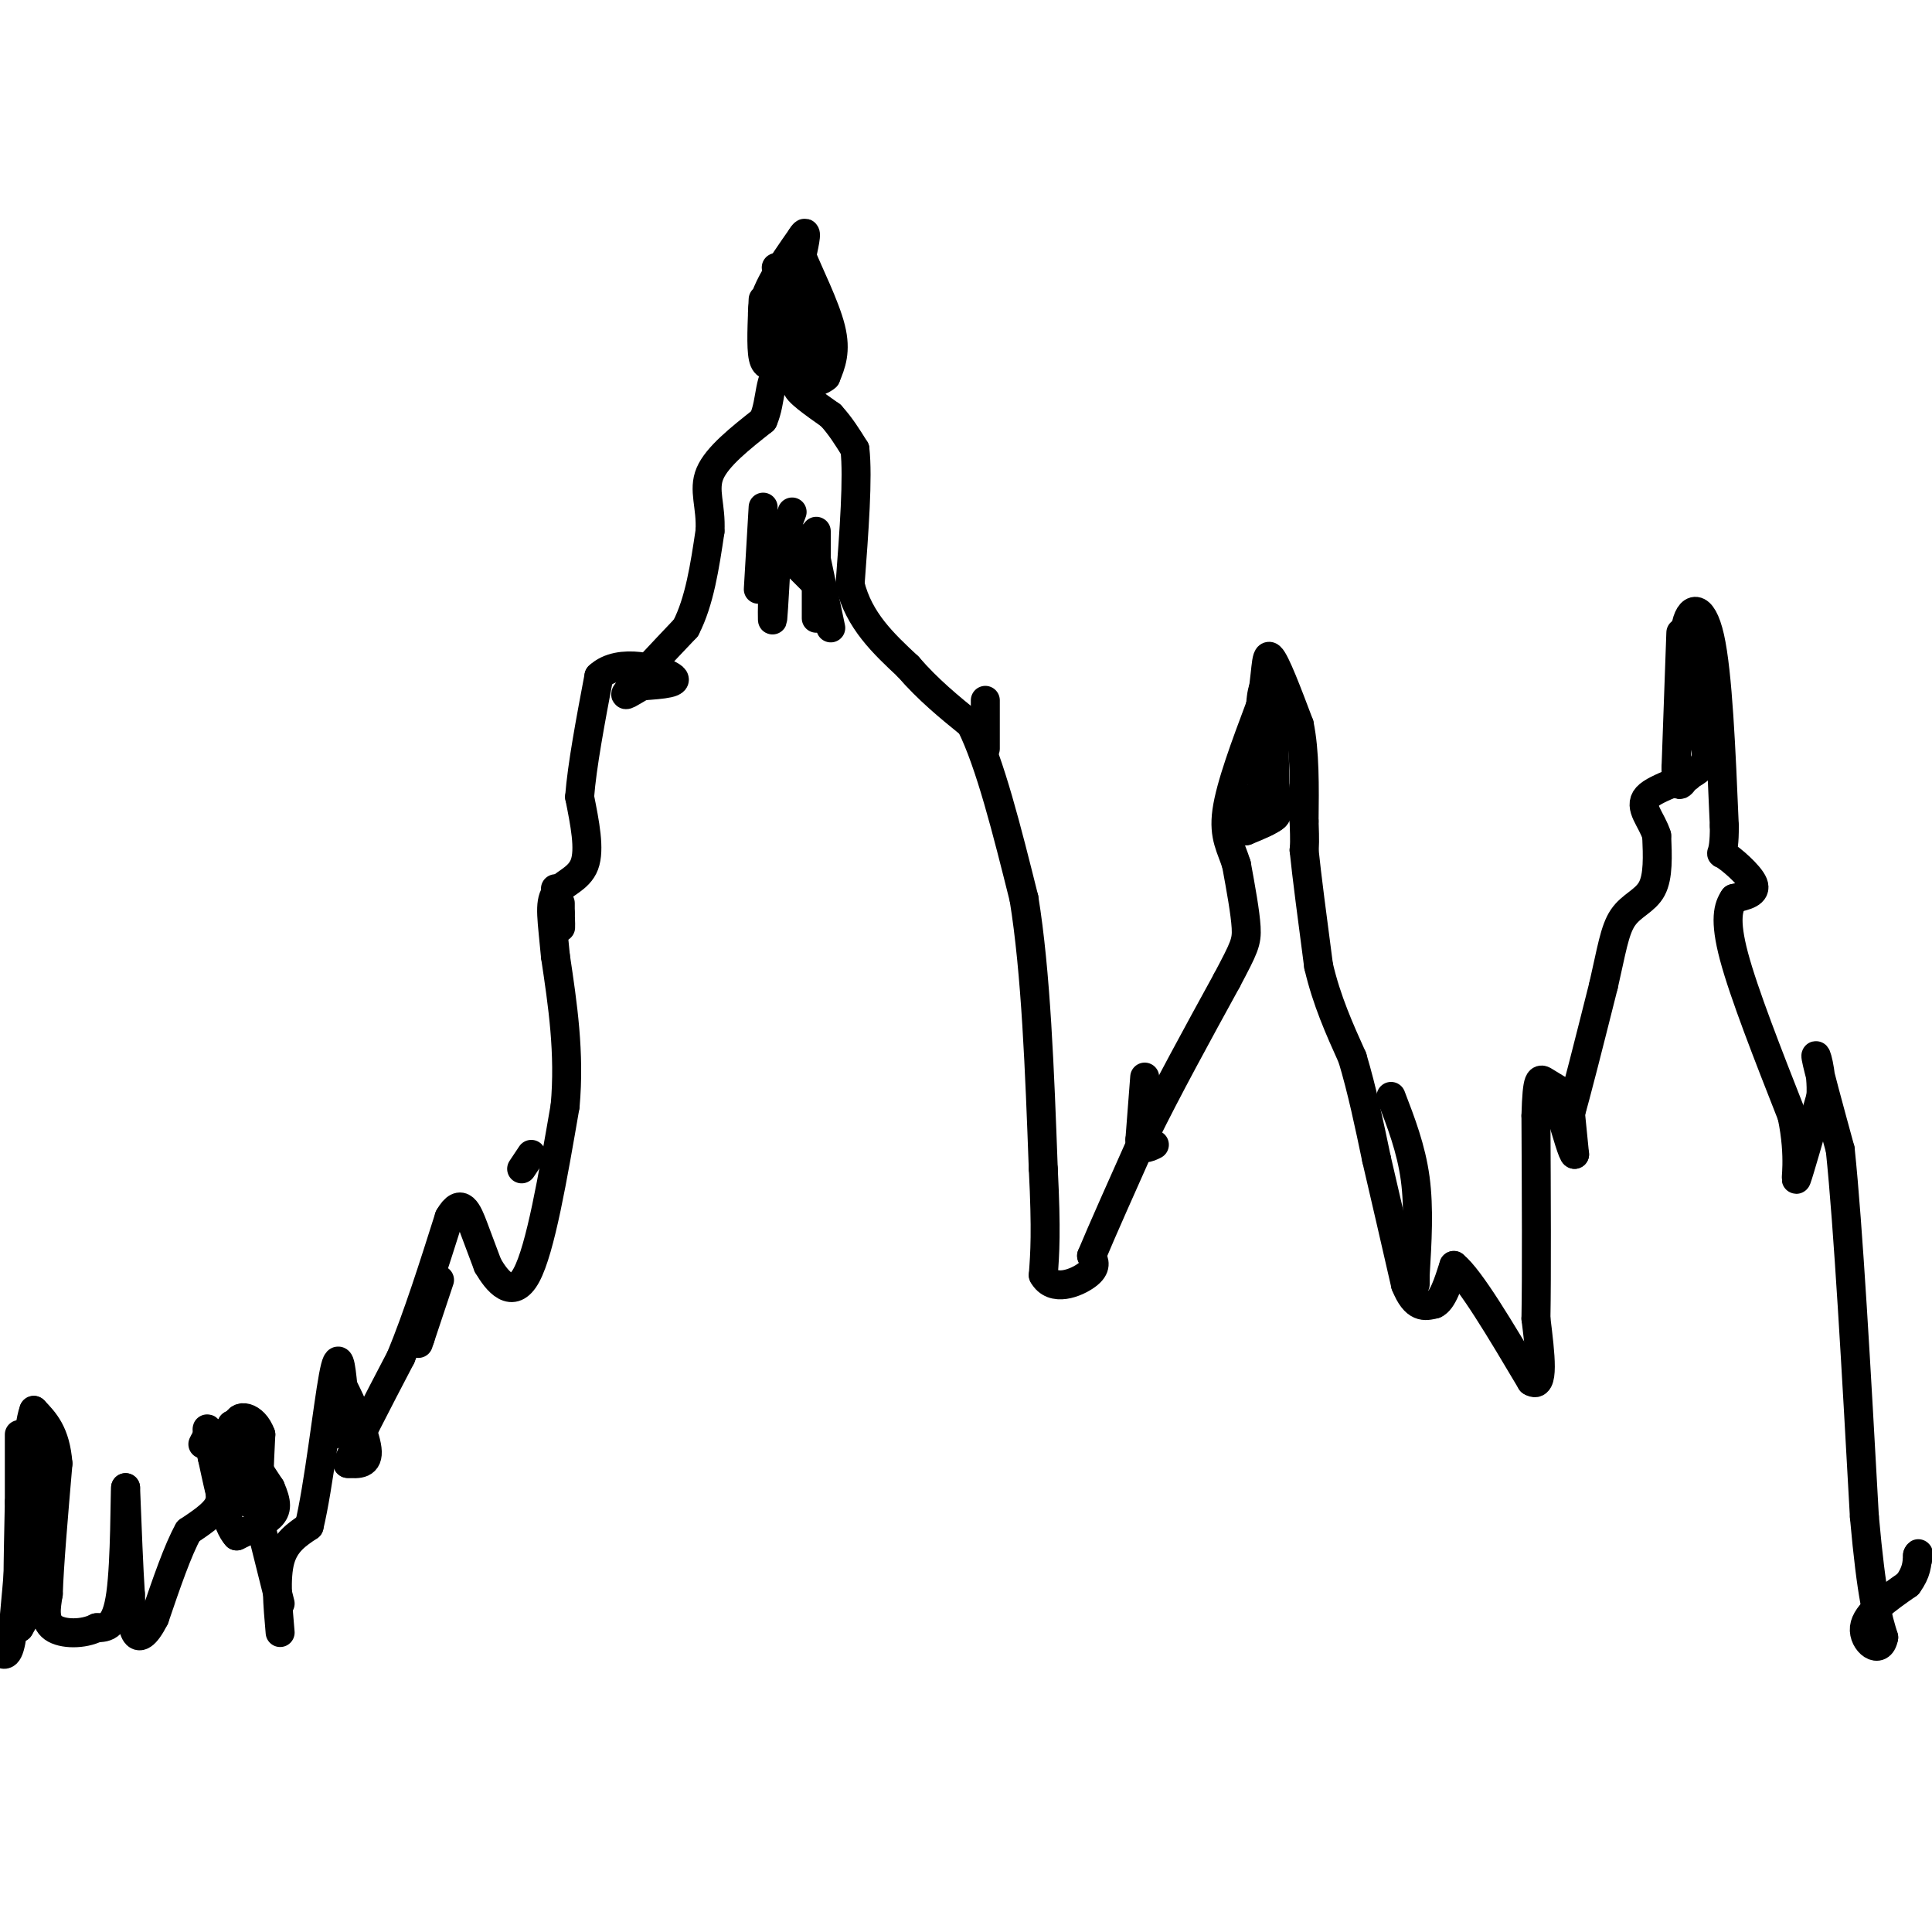 <svg viewBox='0 0 400 400' version='1.1' xmlns='http://www.w3.org/2000/svg' xmlns:xlink='http://www.w3.org/1999/xlink'><g fill='none' stroke='#000000' stroke-width='6' stroke-linecap='round' stroke-linejoin='round'><path d='M58,338c-0.500,-5.667 -1.000,-11.333 0,-15c1.000,-3.667 3.500,-5.333 6,-7'/><path d='M64,316c1.956,-8.067 3.844,-24.733 5,-31c1.156,-6.267 1.578,-2.133 2,2'/><path d='M71,287c1.600,3.067 4.600,9.733 5,13c0.400,3.267 -1.800,3.133 -4,3'/><path d='M72,303c1.167,-3.167 6.083,-12.583 11,-22'/><path d='M83,281c3.500,-8.500 6.750,-18.750 10,-29'/><path d='M93,252c2.533,-4.422 3.867,-0.978 5,2c1.133,2.978 2.067,5.489 3,8'/><path d='M101,262c1.889,3.244 5.111,7.356 8,2c2.889,-5.356 5.444,-20.178 8,-35'/><path d='M117,229c1.000,-11.000 -0.500,-21.000 -2,-31'/><path d='M115,198c-0.679,-7.548 -1.375,-10.917 0,-13c1.375,-2.083 4.821,-2.881 6,-6c1.179,-3.119 0.089,-8.560 -1,-14'/><path d='M120,165c0.500,-6.500 2.250,-15.750 4,-25'/><path d='M124,140c4.222,-3.978 12.778,-1.422 15,0c2.222,1.422 -1.889,1.711 -6,2'/><path d='M133,142c-2.133,1.111 -4.467,2.889 -3,1c1.467,-1.889 6.733,-7.444 12,-13'/><path d='M142,130c2.833,-5.500 3.917,-12.750 5,-20'/><path d='M147,110c0.289,-5.289 -1.489,-8.511 0,-12c1.489,-3.489 6.244,-7.244 11,-11'/><path d='M158,87c1.845,-4.167 0.958,-9.083 4,-11c3.042,-1.917 10.012,-0.833 10,-2c-0.012,-1.167 -7.006,-4.583 -14,-8'/><path d='M158,66c-1.000,-4.167 3.500,-10.583 8,-17'/><path d='M166,49c1.333,-2.167 0.667,0.917 0,4'/><path d='M166,53c1.378,3.511 4.822,10.289 6,15c1.178,4.711 0.089,7.356 -1,10'/><path d='M171,78c-1.800,1.733 -5.800,1.067 -6,2c-0.200,0.933 3.400,3.467 7,6'/><path d='M172,86c2.000,2.167 3.500,4.583 5,7'/><path d='M177,93c0.667,5.833 -0.167,16.917 -1,28'/><path d='M176,121c1.833,7.500 6.917,12.250 12,17'/><path d='M188,138c4.167,4.833 8.583,8.417 13,12'/><path d='M201,150c4.000,8.000 7.500,22.000 11,36'/><path d='M212,186c2.500,15.333 3.250,35.667 4,56'/><path d='M216,242c0.667,13.000 0.333,17.500 0,22'/><path d='M216,264c1.956,3.600 6.844,1.600 9,0c2.156,-1.600 1.578,-2.800 1,-4'/><path d='M226,260c2.000,-4.833 6.500,-14.917 11,-25'/><path d='M237,235c4.667,-9.500 10.833,-20.750 17,-32'/><path d='M254,203c3.622,-6.844 4.178,-7.956 4,-11c-0.178,-3.044 -1.089,-8.022 -2,-13'/><path d='M256,179c-1.067,-3.489 -2.733,-5.711 -2,-11c0.733,-5.289 3.867,-13.644 7,-22'/><path d='M261,146c1.267,-6.267 0.933,-10.933 2,-10c1.067,0.933 3.533,7.467 6,14'/><path d='M269,150c1.167,5.667 1.083,12.833 1,20'/><path d='M270,170c0.167,4.333 0.083,5.167 0,6'/><path d='M270,176c0.500,5.000 1.750,14.500 3,24'/><path d='M273,200c1.667,7.167 4.333,13.083 7,19'/><path d='M280,219c2.000,6.667 3.500,13.833 5,21'/><path d='M285,240c1.833,7.833 3.917,16.917 6,26'/><path d='M291,266c2.000,5.000 4.000,4.500 6,4'/><path d='M297,270c1.667,-0.667 2.833,-4.333 4,-8'/><path d='M301,262c3.333,2.667 9.667,13.333 16,24'/><path d='M317,286c2.833,1.833 1.917,-5.583 1,-13'/><path d='M318,273c0.167,-9.167 0.083,-25.583 0,-42'/><path d='M318,231c0.222,-8.222 0.778,-7.778 2,-7c1.222,0.778 3.111,1.889 5,3'/><path d='M325,227c0.833,1.167 0.417,2.583 0,4'/><path d='M325,231c1.167,-3.833 4.083,-15.417 7,-27'/><path d='M332,204c1.643,-7.119 2.250,-11.417 4,-14c1.750,-2.583 4.643,-3.452 6,-6c1.357,-2.548 1.179,-6.774 1,-11'/><path d='M343,173c-0.964,-3.262 -3.875,-5.917 -2,-8c1.875,-2.083 8.536,-3.595 11,-6c2.464,-2.405 0.732,-5.702 -1,-9'/><path d='M351,150c-0.500,-4.833 -1.250,-12.417 -2,-20'/><path d='M349,130c0.667,-4.400 3.333,-5.400 5,2c1.667,7.400 2.333,23.200 3,39'/><path d='M357,171c0.060,7.071 -1.292,5.250 0,6c1.292,0.750 5.226,4.071 6,6c0.774,1.929 -1.613,2.464 -4,3'/><path d='M359,186c-1.156,1.667 -2.044,4.333 0,12c2.044,7.667 7.022,20.333 12,33'/><path d='M371,231c1.867,8.778 0.533,14.222 1,13c0.467,-1.222 2.733,-9.111 5,-17'/><path d='M377,227c0.333,-5.267 -1.333,-9.933 -1,-8c0.333,1.933 2.667,10.467 5,19'/><path d='M381,238c1.667,15.833 3.333,45.917 5,76'/><path d='M386,314c1.500,16.833 2.750,20.917 4,25'/><path d='M390,339c-0.667,3.844 -4.333,0.956 -4,-2c0.333,-2.956 4.667,-5.978 9,-9'/><path d='M395,328c1.833,-2.500 1.917,-4.250 2,-6'/><path d='M397,322c0.333,-0.833 0.167,0.083 0,1'/><path d='M69,297c0.000,0.000 0.000,-2.000 0,-2'/><path d='M58,332c0.000,0.000 -4.000,-16.000 -4,-16'/><path d='M54,316c-0.667,-5.833 -0.333,-12.417 0,-19'/><path d='M54,297c-1.422,-3.978 -4.978,-4.422 -5,-2c-0.022,2.422 3.489,7.711 7,13'/><path d='M56,308c1.400,3.178 1.400,4.622 0,6c-1.400,1.378 -4.200,2.689 -7,4'/><path d='M49,318c-2.000,-2.000 -3.500,-9.000 -5,-16'/><path d='M44,302c-1.089,-4.267 -1.311,-6.933 -1,-6c0.311,0.933 1.156,5.467 2,10'/><path d='M45,306c0.578,2.667 1.022,4.333 0,6c-1.022,1.667 -3.511,3.333 -6,5'/><path d='M39,317c-2.167,3.833 -4.583,10.917 -7,18'/><path d='M32,335c-1.933,3.822 -3.267,4.378 -4,3c-0.733,-1.378 -0.867,-4.689 -1,-8'/><path d='M27,330c-0.333,-5.000 -0.667,-13.500 -1,-22'/><path d='M26,308c-0.156,1.156 -0.044,15.044 -1,22c-0.956,6.956 -2.978,6.978 -5,7'/><path d='M20,337c-2.733,1.400 -7.067,1.400 -9,0c-1.933,-1.400 -1.467,-4.200 -1,-7'/><path d='M10,330c0.167,-5.667 1.083,-16.333 2,-27'/><path d='M12,303c-0.500,-6.333 -2.750,-8.667 -5,-11'/><path d='M7,292c-1.333,3.333 -2.167,17.167 -3,31'/><path d='M4,323c-0.778,8.822 -1.222,15.378 -2,18c-0.778,2.622 -1.889,1.311 -3,0'/><path d='M158,105c0.000,0.000 -1.000,17.000 -1,17'/><path d='M161,111c-0.417,7.667 -0.833,15.333 -1,17c-0.167,1.667 -0.083,-2.667 0,-7'/><path d='M163,109c0.000,0.000 3.000,7.000 3,7'/><path d='M164,106c0.000,0.000 -3.000,8.000 -3,8'/><path d='M161,115c0.000,0.000 2.000,1.000 2,1'/><path d='M163,115c0.000,0.000 5.000,5.000 5,5'/><path d='M169,110c0.000,0.000 0.000,18.000 0,18'/><path d='M168,111c0.000,0.000 4.000,19.000 4,19'/><path d='M110,239c0.000,0.000 -2.000,3.000 -2,3'/><path d='M237,223c0.000,0.000 -1.000,13.000 -1,13'/><path d='M236,236c0.333,2.333 1.667,1.667 3,1'/><path d='M288,227c2.083,5.417 4.167,10.833 5,17c0.833,6.167 0.417,13.083 0,20'/><path d='M293,264c0.000,3.333 0.000,1.667 0,0'/><path d='M204,145c0.000,0.000 0.000,10.000 0,10'/><path d='M91,265c0.000,0.000 -4.000,12.000 -4,12'/><path d='M87,277c-0.667,2.000 -0.333,1.000 0,0'/><path d='M42,299c0.750,-1.500 1.500,-3.000 3,-2c1.500,1.000 3.750,4.500 6,8'/><path d='M51,305c1.067,2.489 0.733,4.711 0,3c-0.733,-1.711 -1.867,-7.356 -3,-13'/><path d='M48,295c0.000,0.000 1.500,6.500 3,13'/><path d='M51,308c0.500,2.667 0.250,2.833 0,3'/><path d='M325,229c0.000,0.000 1.000,10.000 1,10'/><path d='M326,239c-0.333,0.167 -1.667,-4.417 -3,-9'/><path d='M348,131c0.000,0.000 -1.000,28.000 -1,28'/><path d='M347,159c0.167,5.000 1.083,3.500 2,2'/><path d='M349,161c0.500,0.167 0.750,-0.417 1,-1'/><path d='M158,62c-0.232,4.911 -0.464,9.821 0,12c0.464,2.179 1.625,1.625 4,2c2.375,0.375 5.964,1.679 7,0c1.036,-1.679 -0.482,-6.339 -2,-11'/><path d='M167,65c-0.978,-4.511 -2.422,-10.289 -3,-9c-0.578,1.289 -0.289,9.644 0,18'/><path d='M164,74c-0.500,0.167 -1.750,-8.417 -3,-17'/><path d='M161,57c-0.500,-2.833 -0.250,-1.417 0,0'/><path d='M260,149c0.833,8.583 1.667,17.167 2,20c0.333,2.833 0.167,-0.083 0,-3'/><path d='M262,166c-0.167,-3.833 -0.583,-11.917 -1,-20'/><path d='M261,146c0.244,-4.400 1.356,-5.400 2,-2c0.644,3.400 0.822,11.200 1,19'/><path d='M264,163c0.422,4.156 0.978,5.044 0,6c-0.978,0.956 -3.489,1.978 -6,3'/><path d='M258,172c-1.111,-0.911 -0.889,-4.689 0,-6c0.889,-1.311 2.444,-0.156 4,1'/><path d='M262,167c1.289,0.511 2.511,1.289 2,2c-0.511,0.711 -2.756,1.356 -5,2'/><path d='M259,171c0.000,0.000 2.500,-1.000 5,-2'/><path d='M7,302c0.000,0.000 0.000,25.000 0,25'/><path d='M7,327c-0.500,5.833 -1.750,7.917 -3,10'/><path d='M4,337c-0.500,-2.667 -0.250,-14.333 0,-26'/><path d='M4,311c0.000,-6.667 0.000,-10.333 0,-14'/><path d='M116,187c0.000,0.000 0.000,2.000 0,2'/><path d='M116,189c0.044,1.333 0.156,3.667 0,3c-0.156,-0.667 -0.578,-4.333 -1,-8'/></g>
</svg>